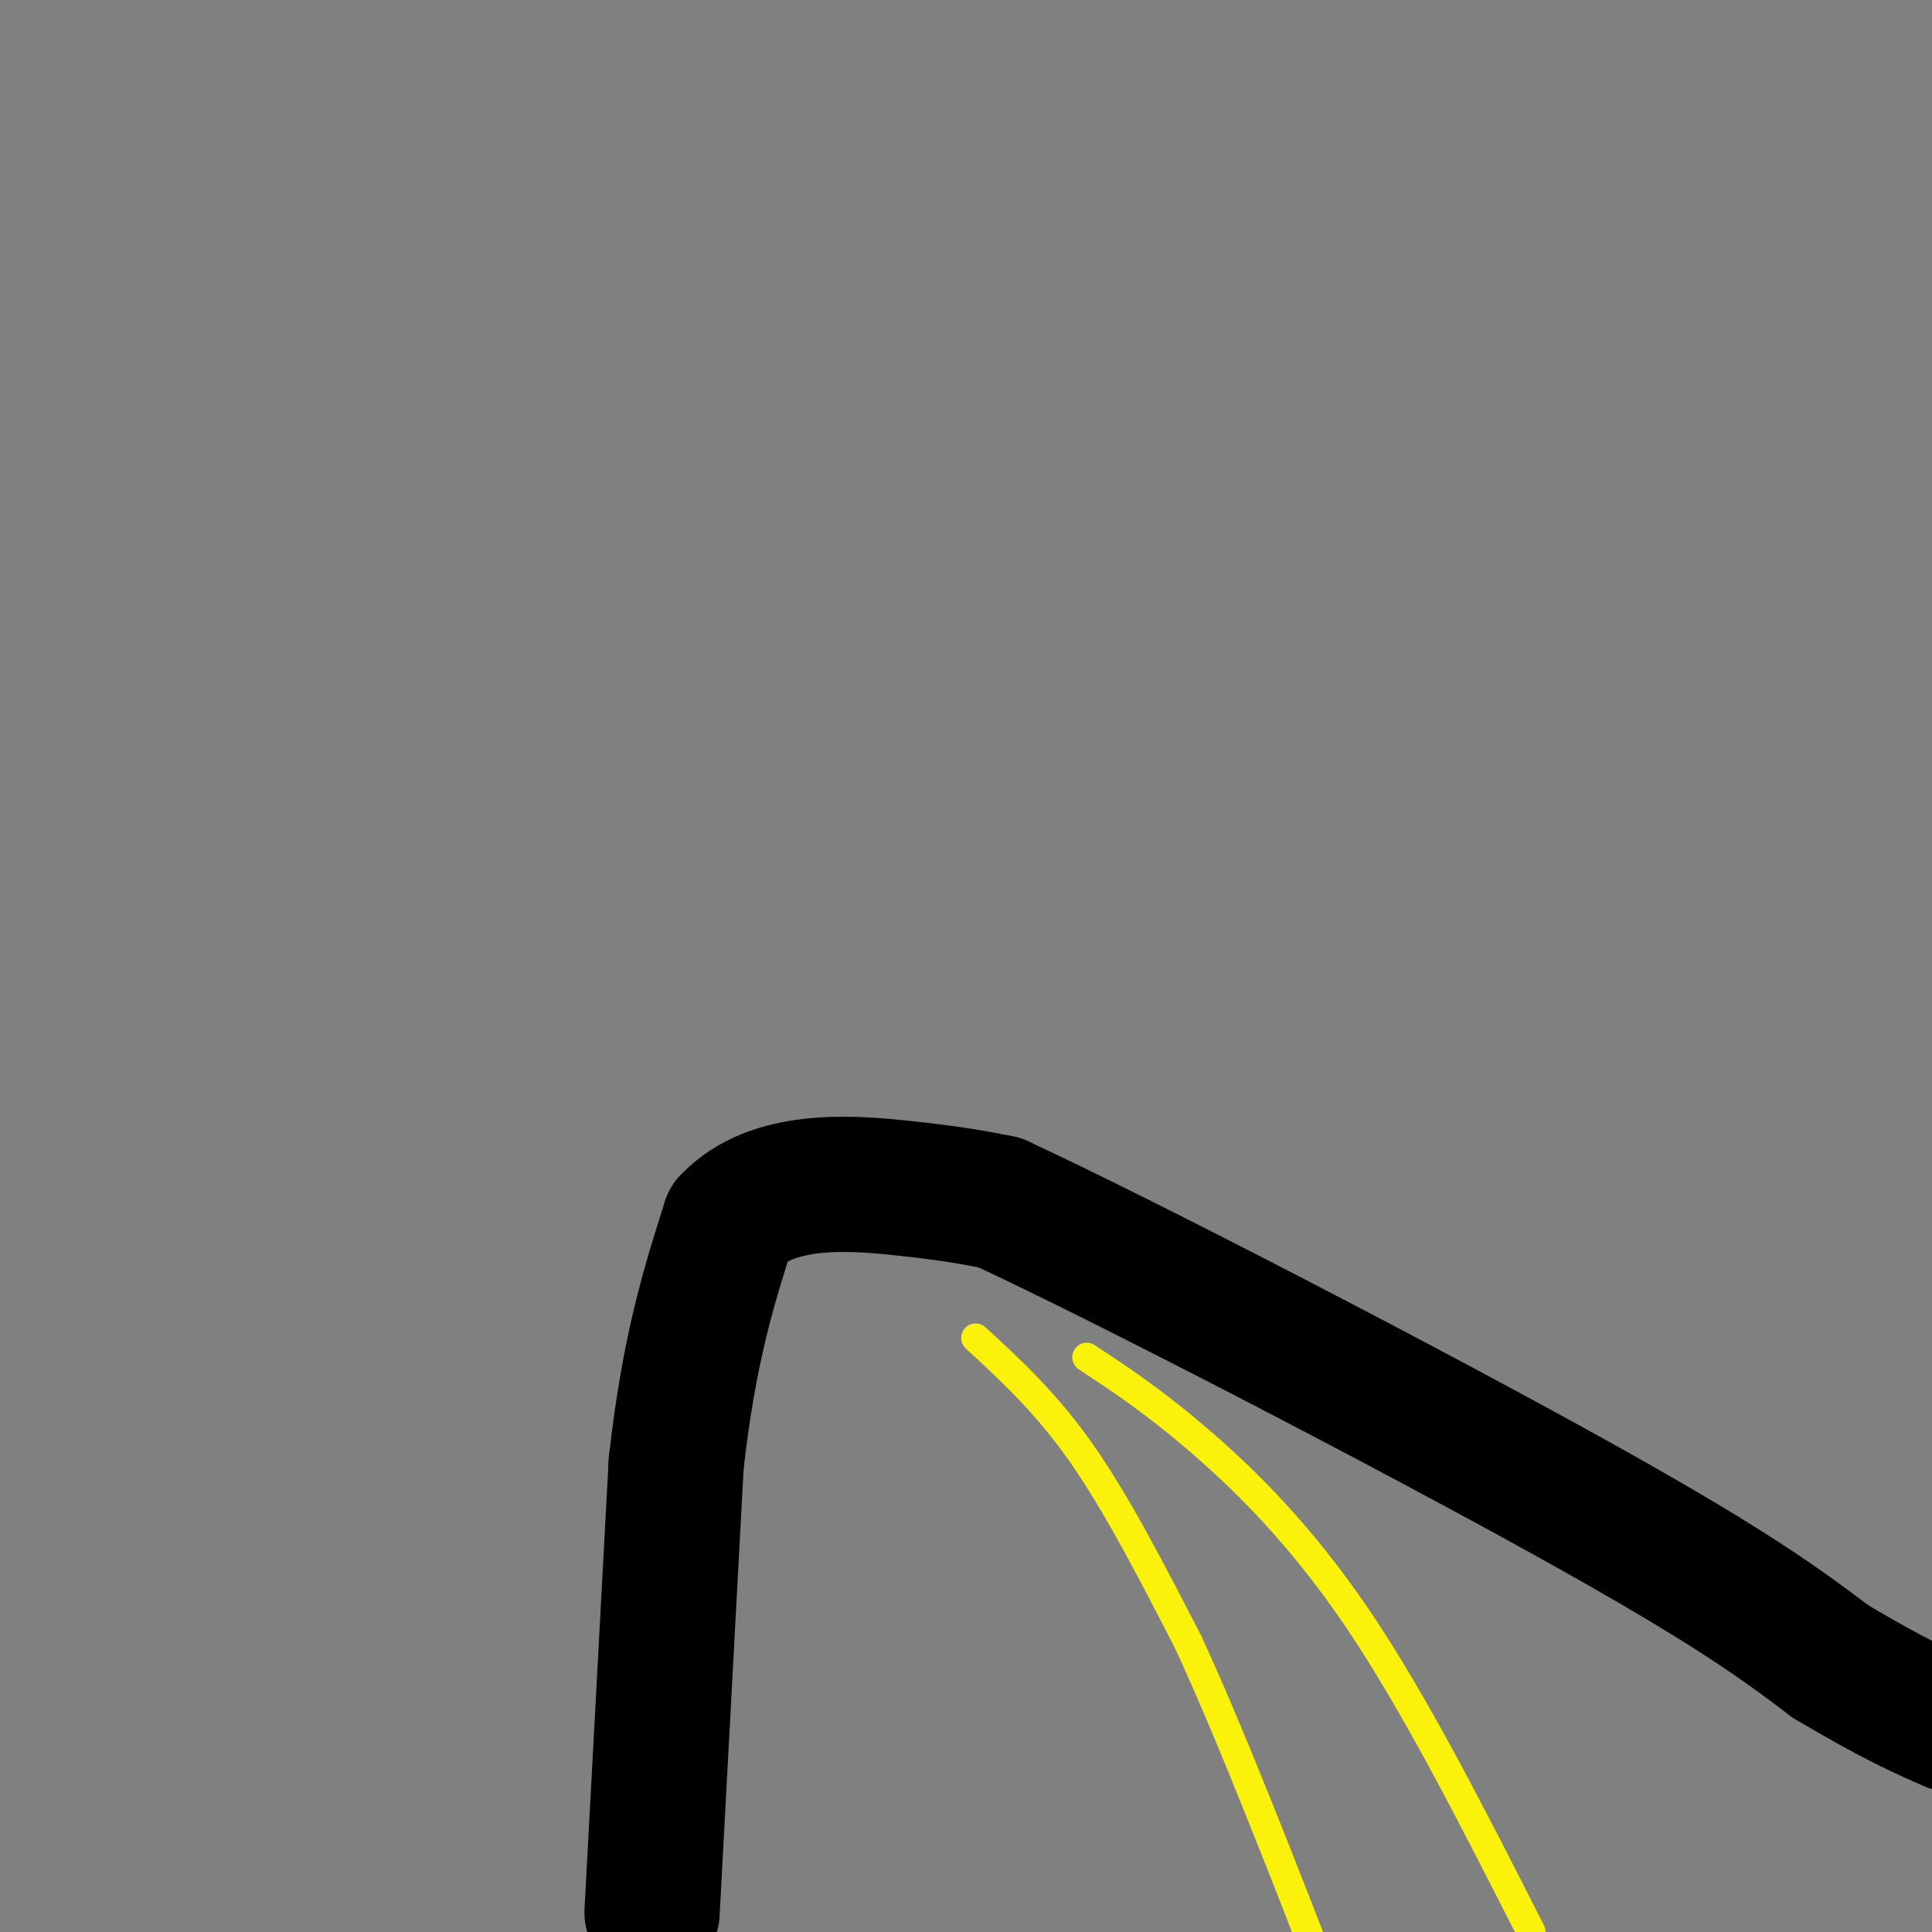 <svg viewBox='0 0 400 400' version='1.1' xmlns='http://www.w3.org/2000/svg' xmlns:xlink='http://www.w3.org/1999/xlink'><rect x="0" y="0" width="400" height="400" fill="#808080" stroke="none"/><g fill='none' stroke='#000000' stroke-width='28' stroke-linecap='round' stroke-linejoin='round'><path d='M135,396c0.000,0.000 5.000,-93.000 5,-93'/><path d='M140,303c2.667,-23.833 6.833,-36.917 11,-50'/><path d='M151,253c8.822,-9.467 25.378,-8.133 36,-7c10.622,1.133 15.311,2.067 20,3'/><path d='M207,249c26.933,12.511 84.267,42.289 118,61c33.733,18.711 43.867,26.356 54,34'/><path d='M379,344c13.167,7.833 19.083,10.417 25,13'/></g>
<g fill='none' stroke='#FBF20B' stroke-width='6' stroke-linecap='round' stroke-linejoin='round'><path d='M202,277c7.333,6.750 14.667,13.500 22,24c7.333,10.500 14.667,24.750 22,39'/><path d='M246,340c8.500,18.333 18.750,44.667 29,71'/><path d='M225,281c6.844,4.511 13.689,9.022 23,17c9.311,7.978 21.089,19.422 33,37c11.911,17.578 23.956,41.289 36,65'/></g>
</svg>